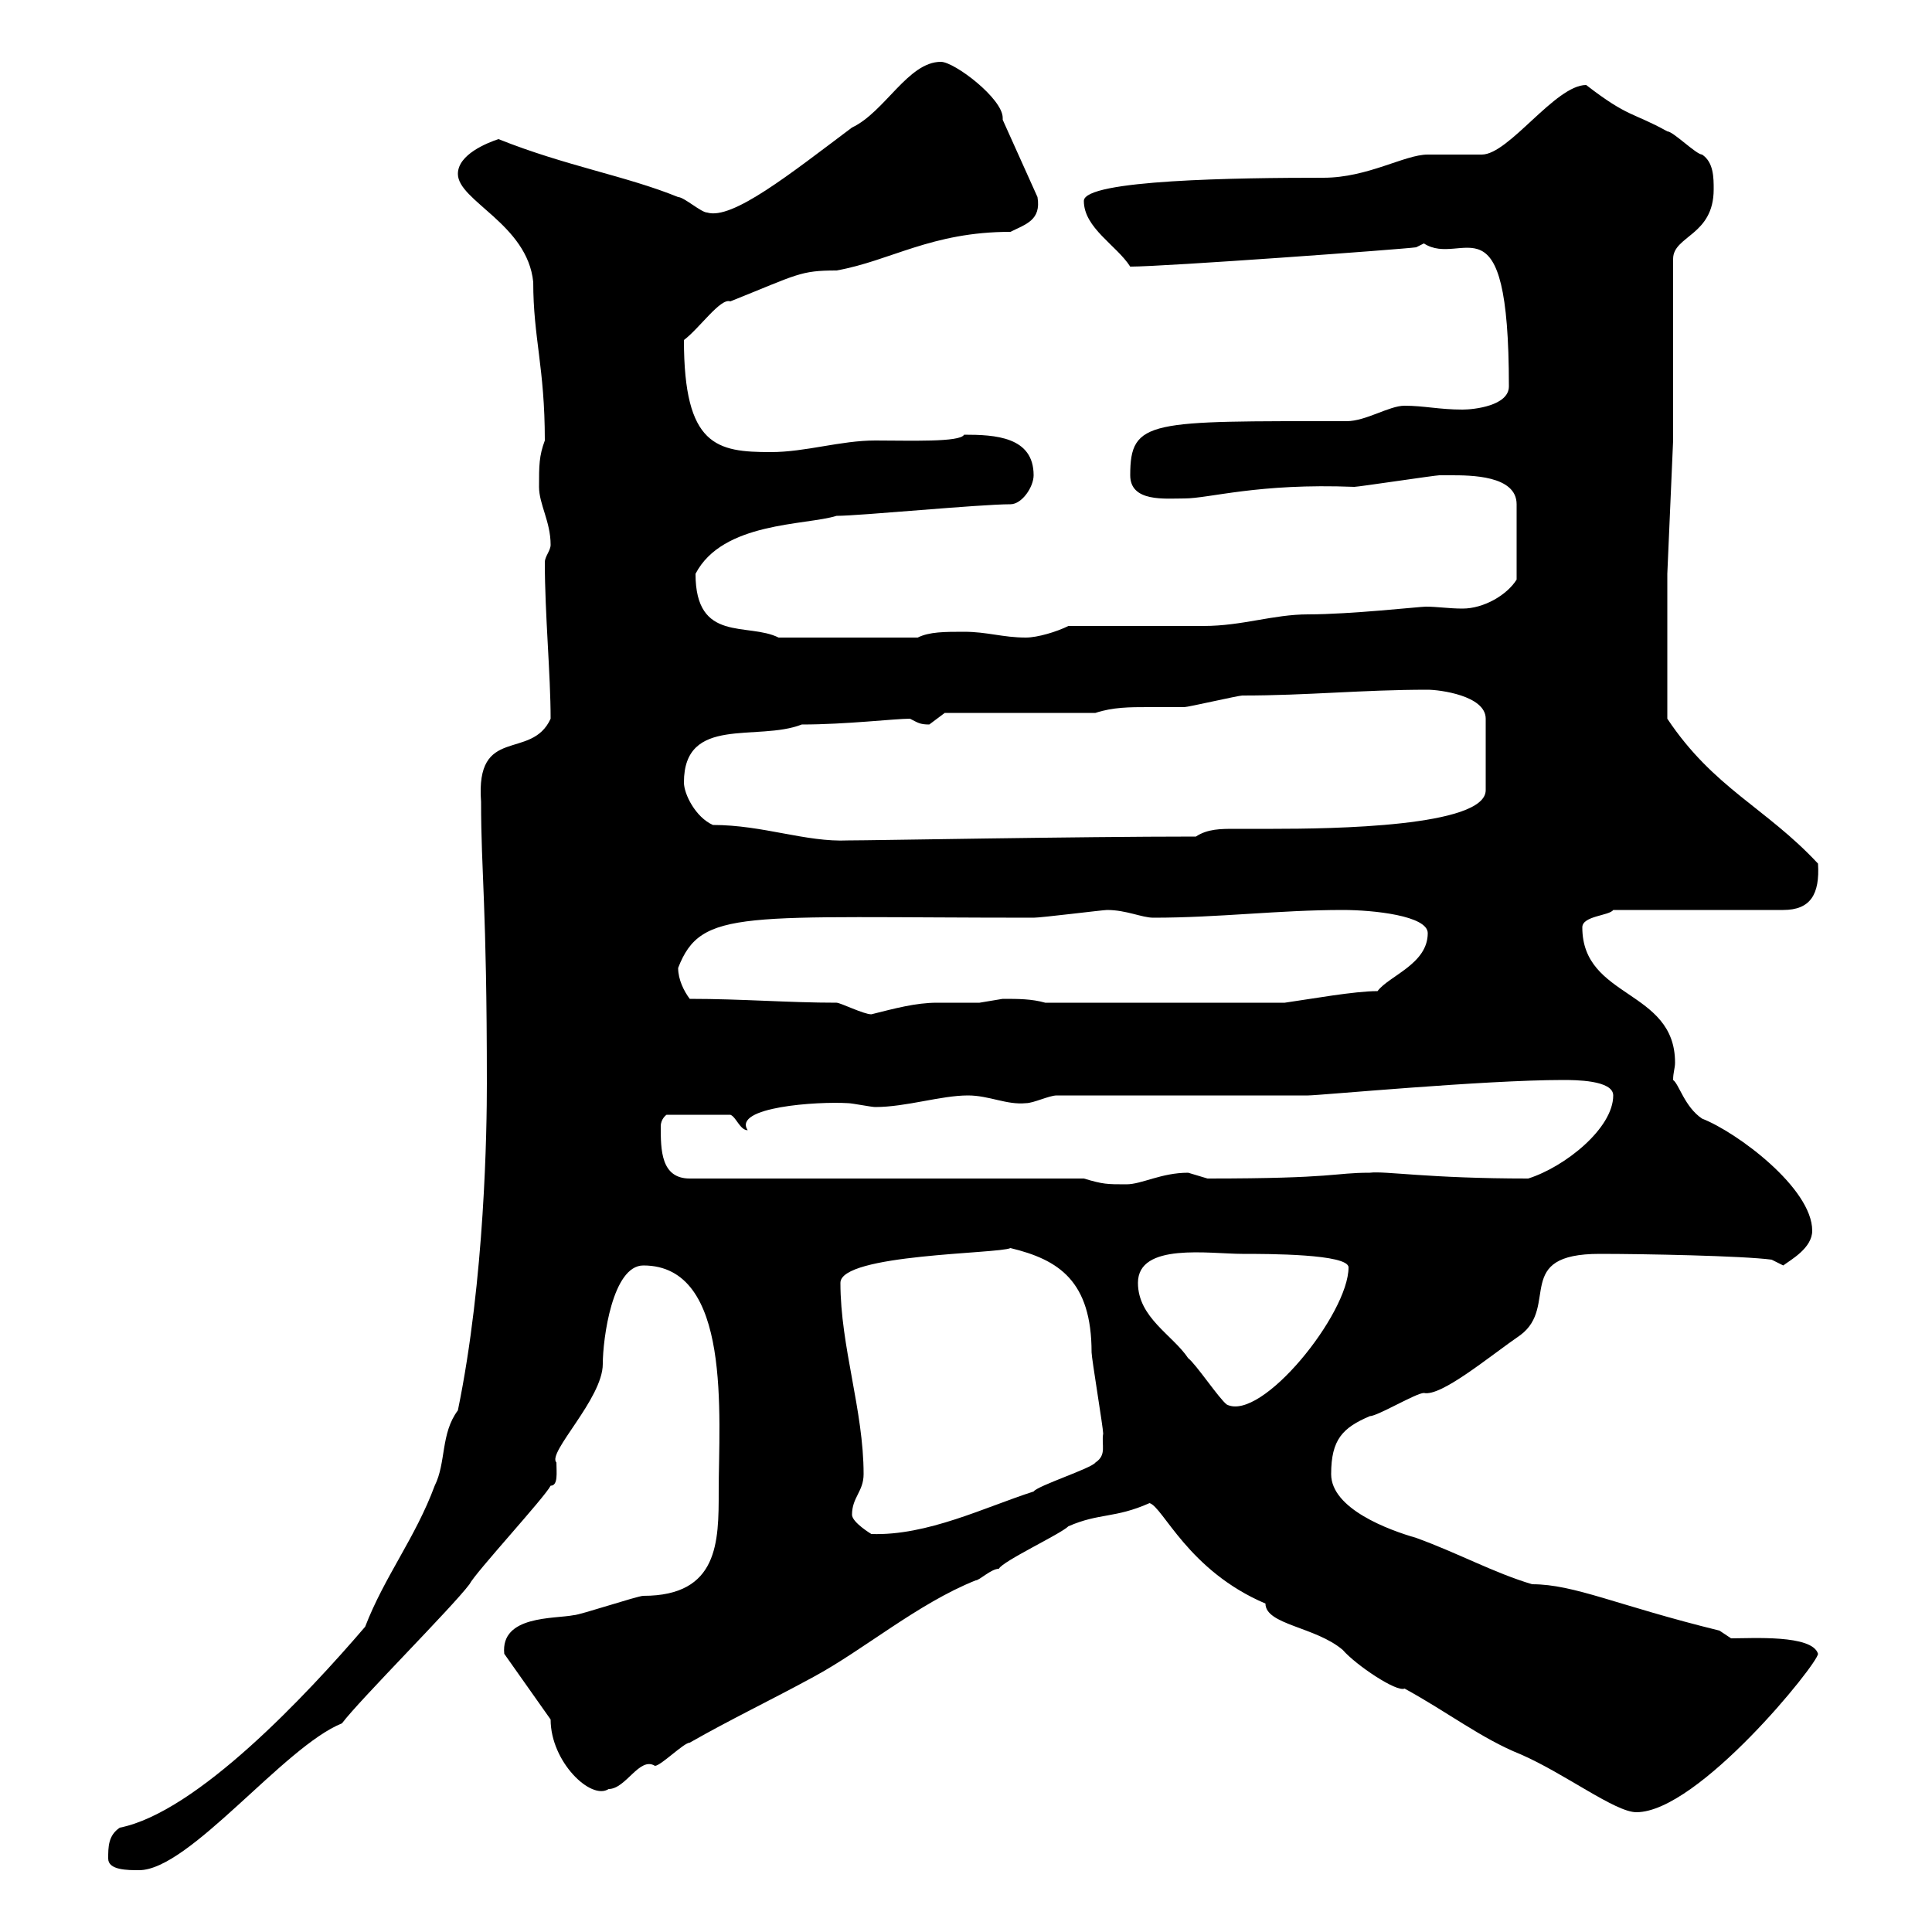 <svg xmlns="http://www.w3.org/2000/svg" xmlns:xlink="http://www.w3.org/1999/xlink" width="300" height="300"><path d="M16.80 288.60C16.80 290.40 19.80 290.40 21.60 290.40C29.40 290.40 44.10 271.20 53.10 267.60C55.80 264 70.20 249.60 72.90 246C73.80 244.20 84.60 232.50 85.50 230.70C86.70 230.70 86.40 228.60 86.40 227.10C84.90 225.60 93.60 217.20 93.60 211.80C93.60 207.90 95.10 196.50 99.90 196.50C113.70 196.50 111.60 219.90 111.60 231.60C111.60 239.40 111.60 247.80 99.90 247.80C99 247.80 90 250.80 89.10 250.80C86.10 251.40 77.70 250.80 78.30 256.80L85.50 267C85.50 273.60 91.80 279.60 94.50 277.80C97.20 277.80 99.30 272.70 101.70 274.20C102.60 274.20 106.20 270.60 107.10 270.60C113.40 267 119.70 264 126.30 260.40C134.10 256.20 142.50 249 151.50 245.40C152.10 245.40 153.90 243.60 155.10 243.60C155.70 242.40 164.70 238.20 165.90 237C170.70 234.90 173.10 235.80 178.50 233.40C180.60 234 184.50 243.90 196.50 249C196.50 252.30 204.30 252.60 208.50 256.20C210.60 258.60 216.90 262.80 218.10 262.20C224.70 265.80 230.10 270 236.10 272.40C243 275.40 250.80 281.40 254.10 281.40C263.70 281.40 282.30 258.30 282.30 256.80C281.40 253.80 272.10 254.40 268.80 254.40C268.80 254.40 267 253.20 267 253.20C251.10 249.30 244.50 246 237.90 246C231.90 244.20 226.50 241.20 219.90 238.80C215.70 237.60 206.70 234.30 206.70 228.90C206.70 223.50 208.50 221.70 212.70 219.90C213.90 219.90 219.90 216.30 221.10 216.30C223.80 216.90 231.30 210.60 236.10 207.30C242.10 202.80 234.90 194.70 248.40 194.70C255.30 194.70 270.60 195 275.10 195.60L276.90 196.50C278.10 195.60 281.40 193.80 281.40 191.10C281.40 184.50 269.70 175.80 264.30 173.70C261.60 171.90 260.70 168.30 259.80 167.70C259.80 166.50 260.10 165.90 260.10 165C260.10 153.60 245.70 155.10 245.70 144C245.70 142.20 249.90 142.20 250.50 141.30L276.90 141.30C281.10 141.30 282.60 138.90 282.30 134.10C274.20 125.40 266.10 122.40 258.90 111.60L258.90 89.10L259.80 68.40L259.80 40.20C259.80 36.60 266.10 36.60 266.10 29.40C266.10 27.60 266.10 25.20 264.30 24C263.40 24 259.80 20.40 258.90 20.40C253.50 17.40 252.90 18.30 246.30 13.20C241.50 13.20 234.30 24 230.10 24C228.90 24 222.90 24 221.70 24C218.10 24 212.40 27.60 205.50 27.60C192.30 27.60 168.30 27.90 168.30 31.20C168.30 35.40 173.40 38.10 175.50 41.40C180.90 41.40 217.80 38.70 219.90 38.40L221.10 37.80C227.10 41.70 234.30 29.40 234.30 60C234.30 63 228.90 63.60 227.10 63.60C223.50 63.60 221.10 63 218.10 63C215.70 63 212.10 65.40 209.10 65.40C178.50 65.40 175.50 65.10 175.50 73.80C175.50 78 180.90 77.40 183.90 77.40C187.80 77.40 195.30 75 210.30 75.60C210.90 75.60 222.90 73.80 223.50 73.80C223.50 73.80 225.30 73.80 225.30 73.80C228.30 73.80 235.50 73.80 235.50 78.30L235.50 90C234 92.40 230.40 94.50 227.10 94.50C225 94.50 223.20 94.20 221.40 94.20C220.50 94.20 209.70 95.40 203.10 95.40C197.70 95.40 192.90 97.20 186.90 97.20C183.90 97.20 168.30 97.20 165.90 97.20C164.10 98.10 161.10 99 159.30 99C155.70 99 153.30 98.10 149.70 98.10C146.70 98.10 144.30 98.10 142.50 99L120.90 99C116.10 96.60 108 99.90 108 89.10C112.20 81 125.10 81.60 129.90 80.10C133.50 80.10 152.10 78.30 156.90 78.30C158.70 78.30 160.50 75.60 160.50 73.80C160.50 67.80 154.50 67.50 149.70 67.50C149.10 68.70 141.30 68.40 135.90 68.40C130.50 68.40 125.10 70.20 119.70 70.20C111.30 70.20 106.20 69.30 106.20 52.80C108.60 51 111.90 46.20 113.40 46.80C123.90 42.60 124.20 42 129.90 42C138.30 40.50 144.60 36 156.90 36C159.30 34.80 161.70 34.20 161.10 30.60L155.70 18.60C155.70 18.60 155.70 18.30 155.70 18.30C155.70 15.30 148.20 9.60 146.10 9.60C141 9.60 137.40 17.40 132.30 19.80C122.70 27 113.70 34.20 109.80 33C108.90 33 106.20 30.60 105.30 30.60C97.20 27.30 87.90 25.80 77.40 21.60C75.60 22.20 71.10 24 71.10 27C71.10 31.20 81.90 34.80 82.80 43.80C82.80 52.50 84.60 57 84.60 68.40C83.70 70.80 83.70 72.30 83.70 75.60C83.70 78.30 85.50 81 85.50 84.60C85.50 85.50 84.60 86.40 84.60 87.30C84.60 95.40 85.50 104.70 85.50 111.60C82.50 118.20 73.80 112.50 74.70 124.50C74.70 135.60 75.60 140.40 75.60 168.30C75.60 175.20 75.30 198.60 71.10 219C68.40 222.60 69.30 227.10 67.50 230.70C64.50 238.80 59.70 244.80 56.70 252.60C47.70 263.10 30.60 281.40 18.60 283.80C16.80 285 16.80 286.80 16.80 288.60ZM132.30 235.20C132.30 232.50 134.10 231.60 134.10 228.90C134.10 219 130.50 209.10 130.50 199.20C130.50 194.70 155.10 194.70 156.90 193.80C164.40 195.60 169.50 198.90 169.50 210C169.50 210.90 171.30 221.70 171.30 222.60C171 224.40 171.90 225.90 170.10 227.10C169.50 228 161.10 230.70 160.50 231.60C153 234 144 238.50 135.30 238.20C135.30 238.20 132.30 236.40 132.30 235.20ZM176.70 199.20C176.70 192.90 187.80 194.70 192.90 194.70C196.80 194.70 209.40 194.70 209.40 196.80C209.40 204 195.90 220.80 190.50 218.10C189.30 217.20 185.70 211.80 184.50 210.90C182.10 207.30 176.70 204.60 176.70 199.20ZM168.30 183L107.10 183C102.60 183 102.60 178.50 102.60 174.90C102.60 173.70 103.50 173.10 103.50 173.10L113.40 173.10C114.30 173.40 114.90 175.50 116.10 175.50C113.70 171.90 126.90 171 131.70 171.30C132.30 171.30 135.30 171.90 135.90 171.90C140.70 171.90 146.10 170.10 150.30 170.10C153.60 170.10 156.30 171.60 159.30 171.30C160.50 171.30 162.90 170.10 164.10 170.10L203.10 170.10C204.90 170.10 230.40 167.70 242.70 167.70C244.50 167.70 250.50 167.70 250.50 170.10C250.50 175.20 243 181.20 237.30 183C221.70 183 215.10 181.80 212.70 182.10C207 182.10 207.60 183 187.50 183C187.50 183 184.50 182.10 184.50 182.10C180.30 182.10 177.30 183.90 174.90 183.90C171.90 183.90 171.30 183.90 168.30 183ZM107.10 155.10C106.20 153.90 105.30 152.10 105.30 150.30C108.90 141 115.20 142.50 160.50 142.50C161.70 142.50 171.30 141.30 171.90 141.30C174.90 141.30 177.30 142.50 179.10 142.50C189.30 142.50 198.60 141.30 208.50 141.30C213.30 141.30 221.70 142.20 221.70 144.90C221.70 149.70 215.70 151.50 213.90 153.90C210.30 153.90 203.70 155.10 199.50 155.70L162.30 155.70C160.20 155.10 158.10 155.10 155.70 155.10C155.70 155.10 152.10 155.70 152.10 155.70C149.70 155.70 147.60 155.70 145.50 155.70C142.20 155.70 138.90 156.60 135.30 157.50C134.10 157.50 130.50 155.70 129.90 155.70C122.40 155.70 115.20 155.10 107.10 155.10ZM106.20 121.50C106.20 111 117.60 115.20 124.50 112.50C131.40 112.50 138.90 111.60 141.30 111.60C142.50 112.20 142.80 112.50 144.30 112.50C144.30 112.50 146.70 110.70 146.70 110.70L170.10 110.70C172.80 109.80 175.50 109.80 178.20 109.80C180.30 109.80 182.10 109.80 183.90 109.80C184.50 109.80 192.30 108 192.90 108C203.10 108 211.50 107.10 221.70 107.10C223.50 107.10 230.70 108 230.70 111.60L230.70 122.70C230.70 128.40 206.70 128.70 197.70 128.70C195.30 128.70 193.50 128.70 191.70 128.70C189.60 128.70 187.50 128.70 185.70 129.90C167.10 129.90 135.60 130.50 131.70 130.50C125.10 130.80 118.50 128.10 110.70 128.10C108 126.90 106.20 123.30 106.20 121.50Z"/></svg>